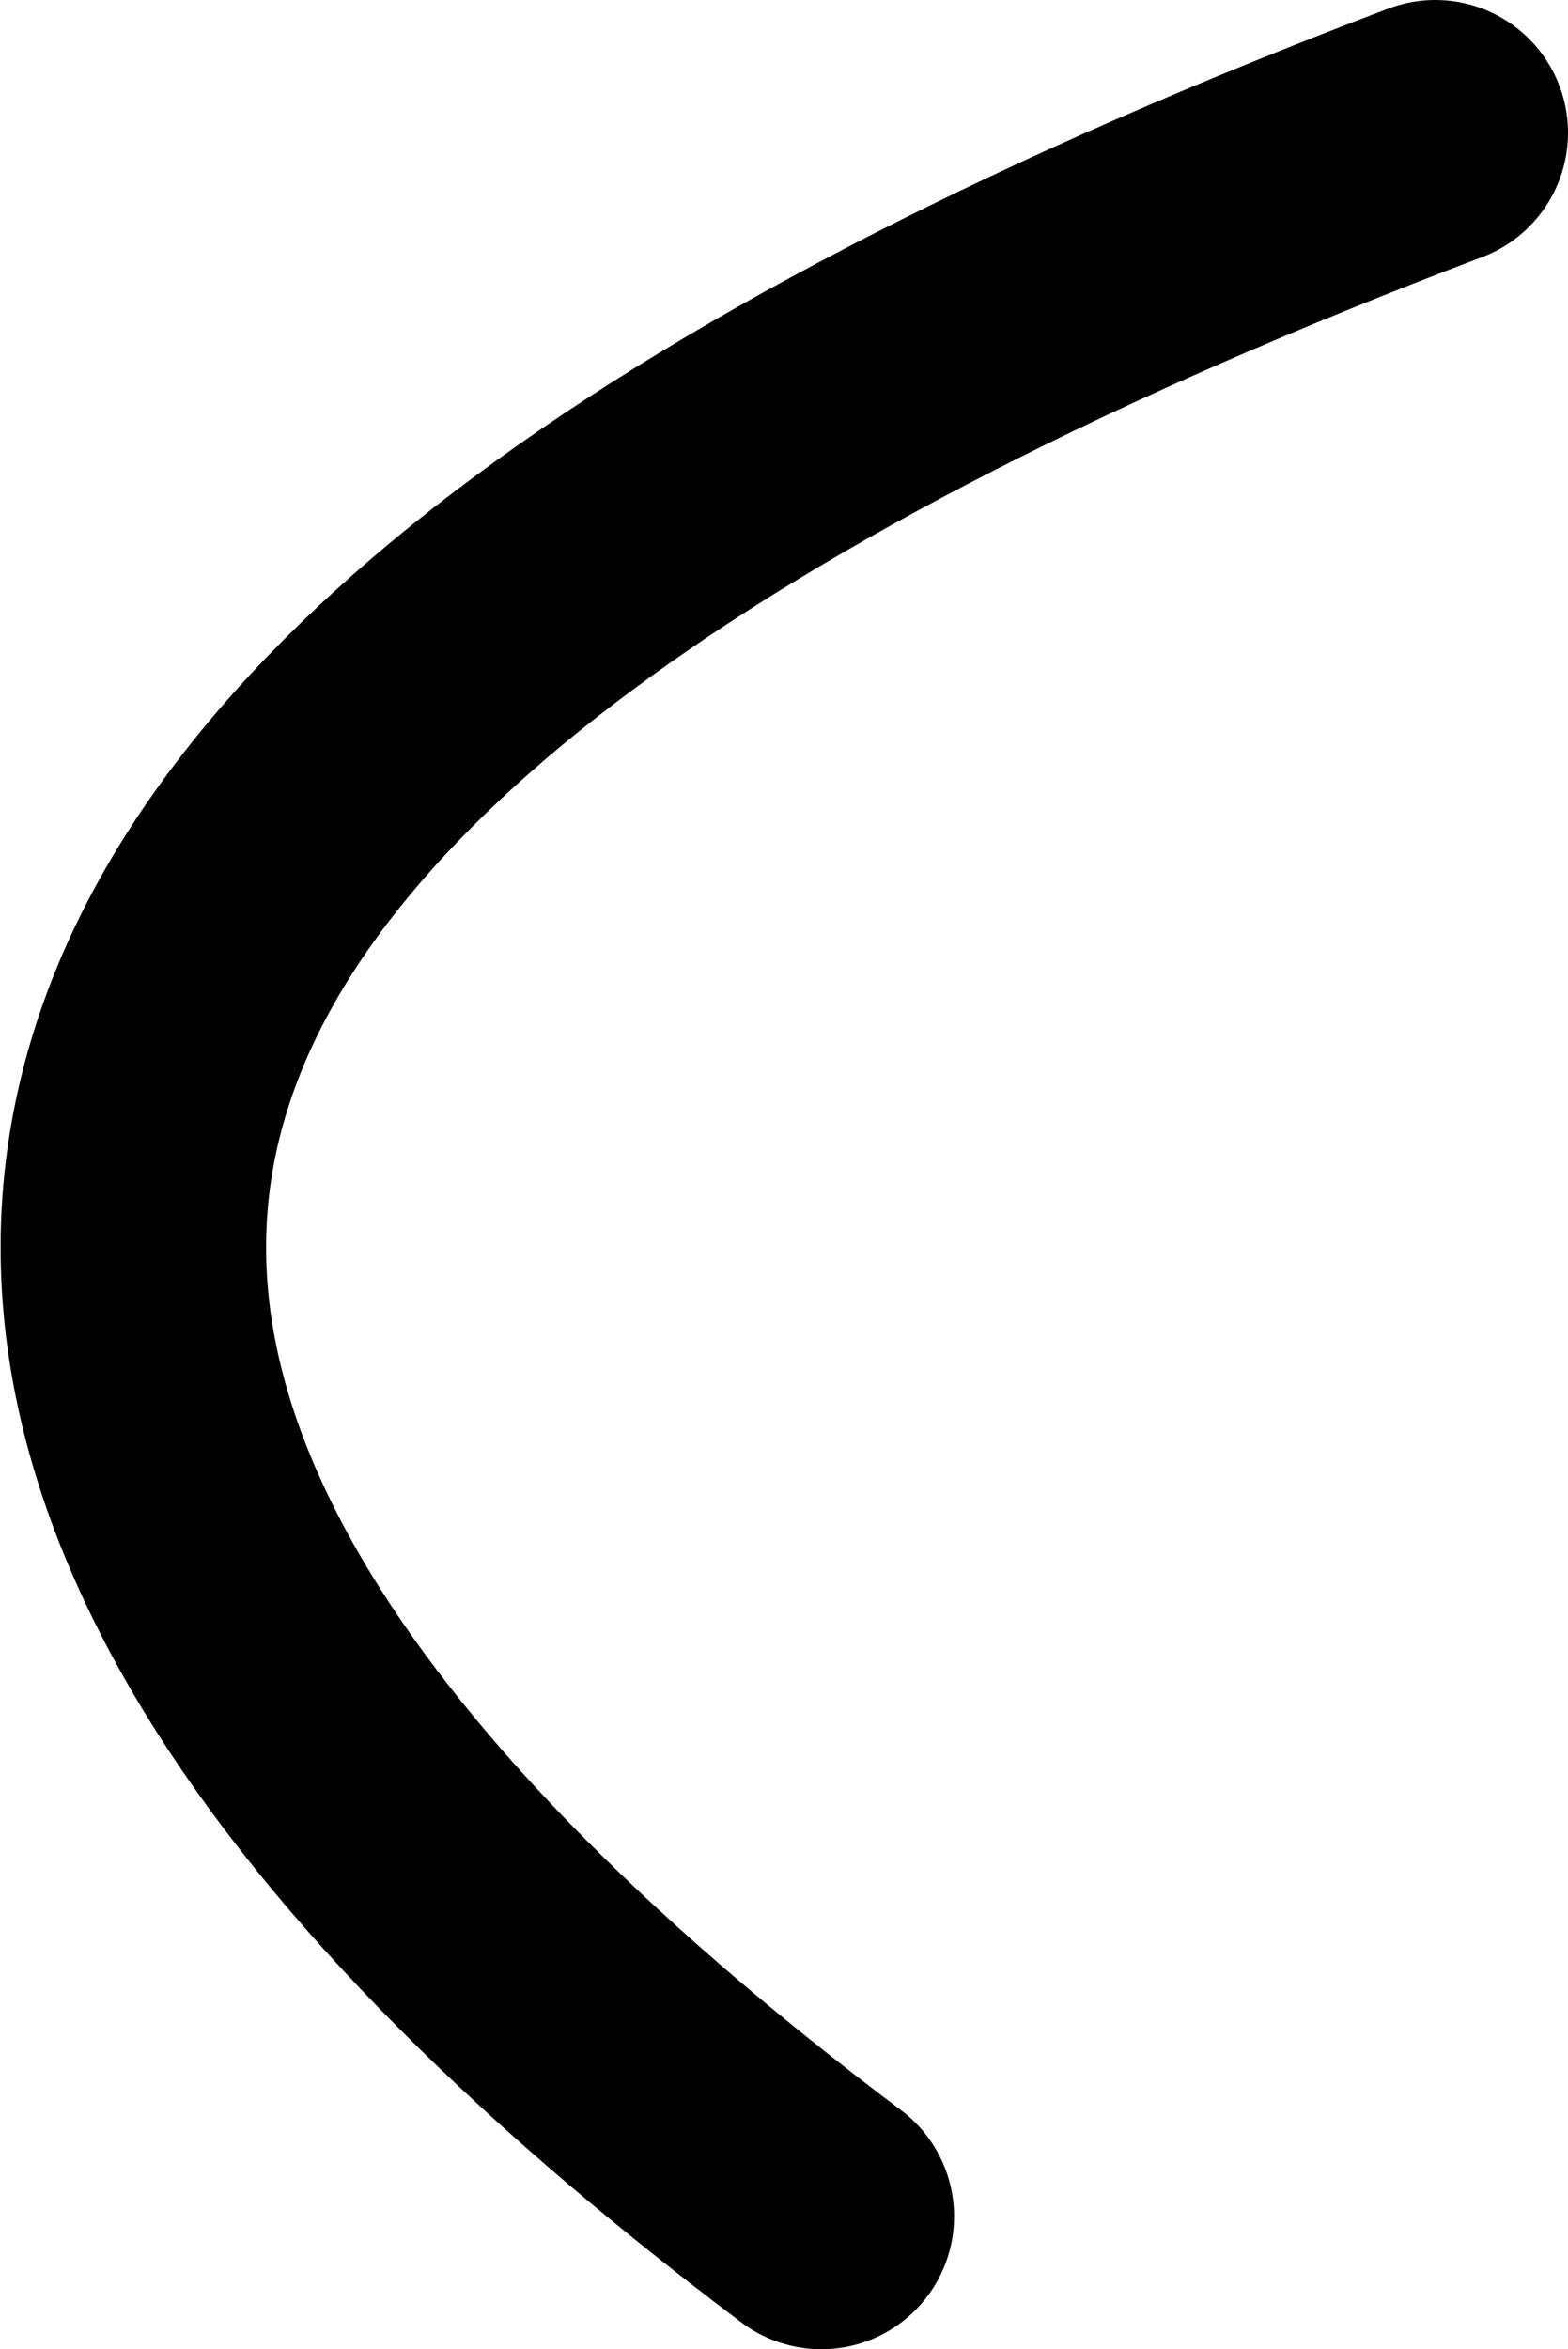 <?xml version="1.0" encoding="UTF-8" standalone="no"?>
<svg xmlns:xlink="http://www.w3.org/1999/xlink" height="70.75px" width="47.25px" xmlns="http://www.w3.org/2000/svg">
  <g transform="matrix(1.0, 0.0, 0.0, 1.0, 62.7, 101.25)">
    <path d="M-37.95 -34.5 Q-87.2 -71.55 -19.45 -97.25" fill="none" stroke="#000000" stroke-linecap="round" stroke-linejoin="round" stroke-width="8.0"/>
  </g>
</svg>
